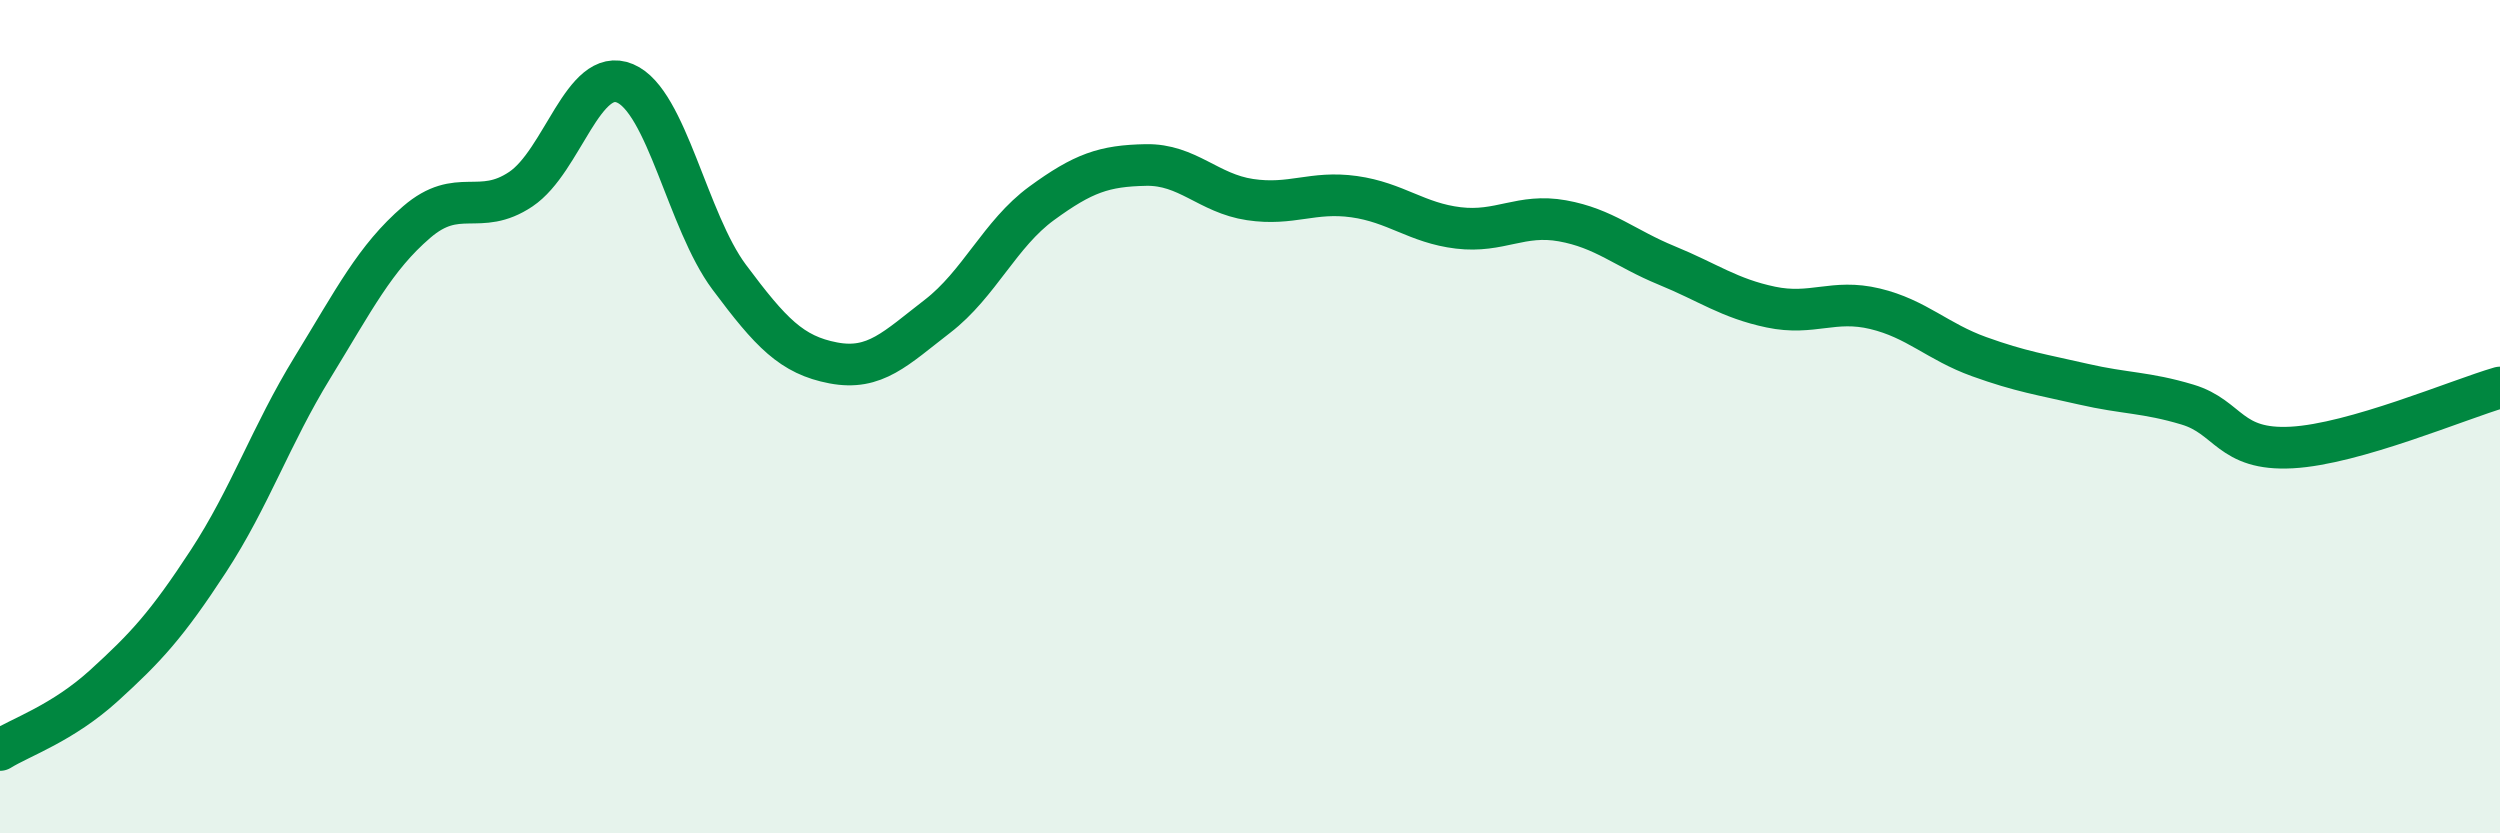
    <svg width="60" height="20" viewBox="0 0 60 20" xmlns="http://www.w3.org/2000/svg">
      <path
        d="M 0,18 C 0.5,17.69 1.5,17.36 2.5,16.45 C 3.5,15.54 4,15 5,13.47 C 6,11.94 6.5,10.45 7.5,8.82 C 8.5,7.19 9,6.19 10,5.33 C 11,4.47 11.5,5.21 12.5,4.54 C 13.5,3.87 14,1.58 15,2 C 16,2.42 16.5,5.31 17.5,6.65 C 18.5,7.99 19,8.52 20,8.71 C 21,8.9 21.5,8.36 22.5,7.59 C 23.5,6.82 24,5.61 25,4.88 C 26,4.15 26.5,3.98 27.5,3.96 C 28.5,3.94 29,4.64 30,4.79 C 31,4.94 31.5,4.58 32.5,4.72 C 33.5,4.86 34,5.35 35,5.47 C 36,5.59 36.5,5.12 37.5,5.3 C 38.5,5.48 39,5.96 40,6.37 C 41,6.78 41.5,7.16 42.5,7.37 C 43.5,7.58 44,7.17 45,7.41 C 46,7.65 46.5,8.2 47.5,8.56 C 48.5,8.92 49,8.99 50,9.22 C 51,9.45 51.5,9.41 52.5,9.71 C 53.5,10.01 53.5,10.82 55,10.74 C 56.5,10.66 59,9.59 60,9.3L60 20L0 20Z"
        fill="#008740"
        opacity="0.1"
        stroke-linecap="round"
        stroke-linejoin="round"
      />
      <path
        d="M 0,18 C 0.5,17.69 1.5,17.36 2.5,16.45 C 3.5,15.54 4,15 5,13.47 C 6,11.94 6.5,10.45 7.5,8.82 C 8.5,7.19 9,6.19 10,5.33 C 11,4.47 11.5,5.21 12.5,4.54 C 13.5,3.87 14,1.58 15,2 C 16,2.42 16.5,5.31 17.5,6.65 C 18.5,7.99 19,8.52 20,8.71 C 21,8.9 21.5,8.36 22.5,7.59 C 23.5,6.82 24,5.61 25,4.88 C 26,4.15 26.5,3.98 27.5,3.96 C 28.5,3.94 29,4.64 30,4.79 C 31,4.94 31.5,4.58 32.5,4.72 C 33.5,4.86 34,5.35 35,5.47 C 36,5.59 36.5,5.12 37.5,5.3 C 38.5,5.48 39,5.96 40,6.37 C 41,6.78 41.5,7.16 42.5,7.37 C 43.5,7.58 44,7.17 45,7.41 C 46,7.65 46.5,8.2 47.5,8.56 C 48.5,8.92 49,8.99 50,9.22 C 51,9.45 51.5,9.41 52.5,9.71 C 53.5,10.01 53.5,10.82 55,10.74 C 56.5,10.66 59,9.59 60,9.3"
        stroke="#008740"
        stroke-width="1"
        fill="none"
        stroke-linecap="round"
        stroke-linejoin="round"
      />
    </svg>
  